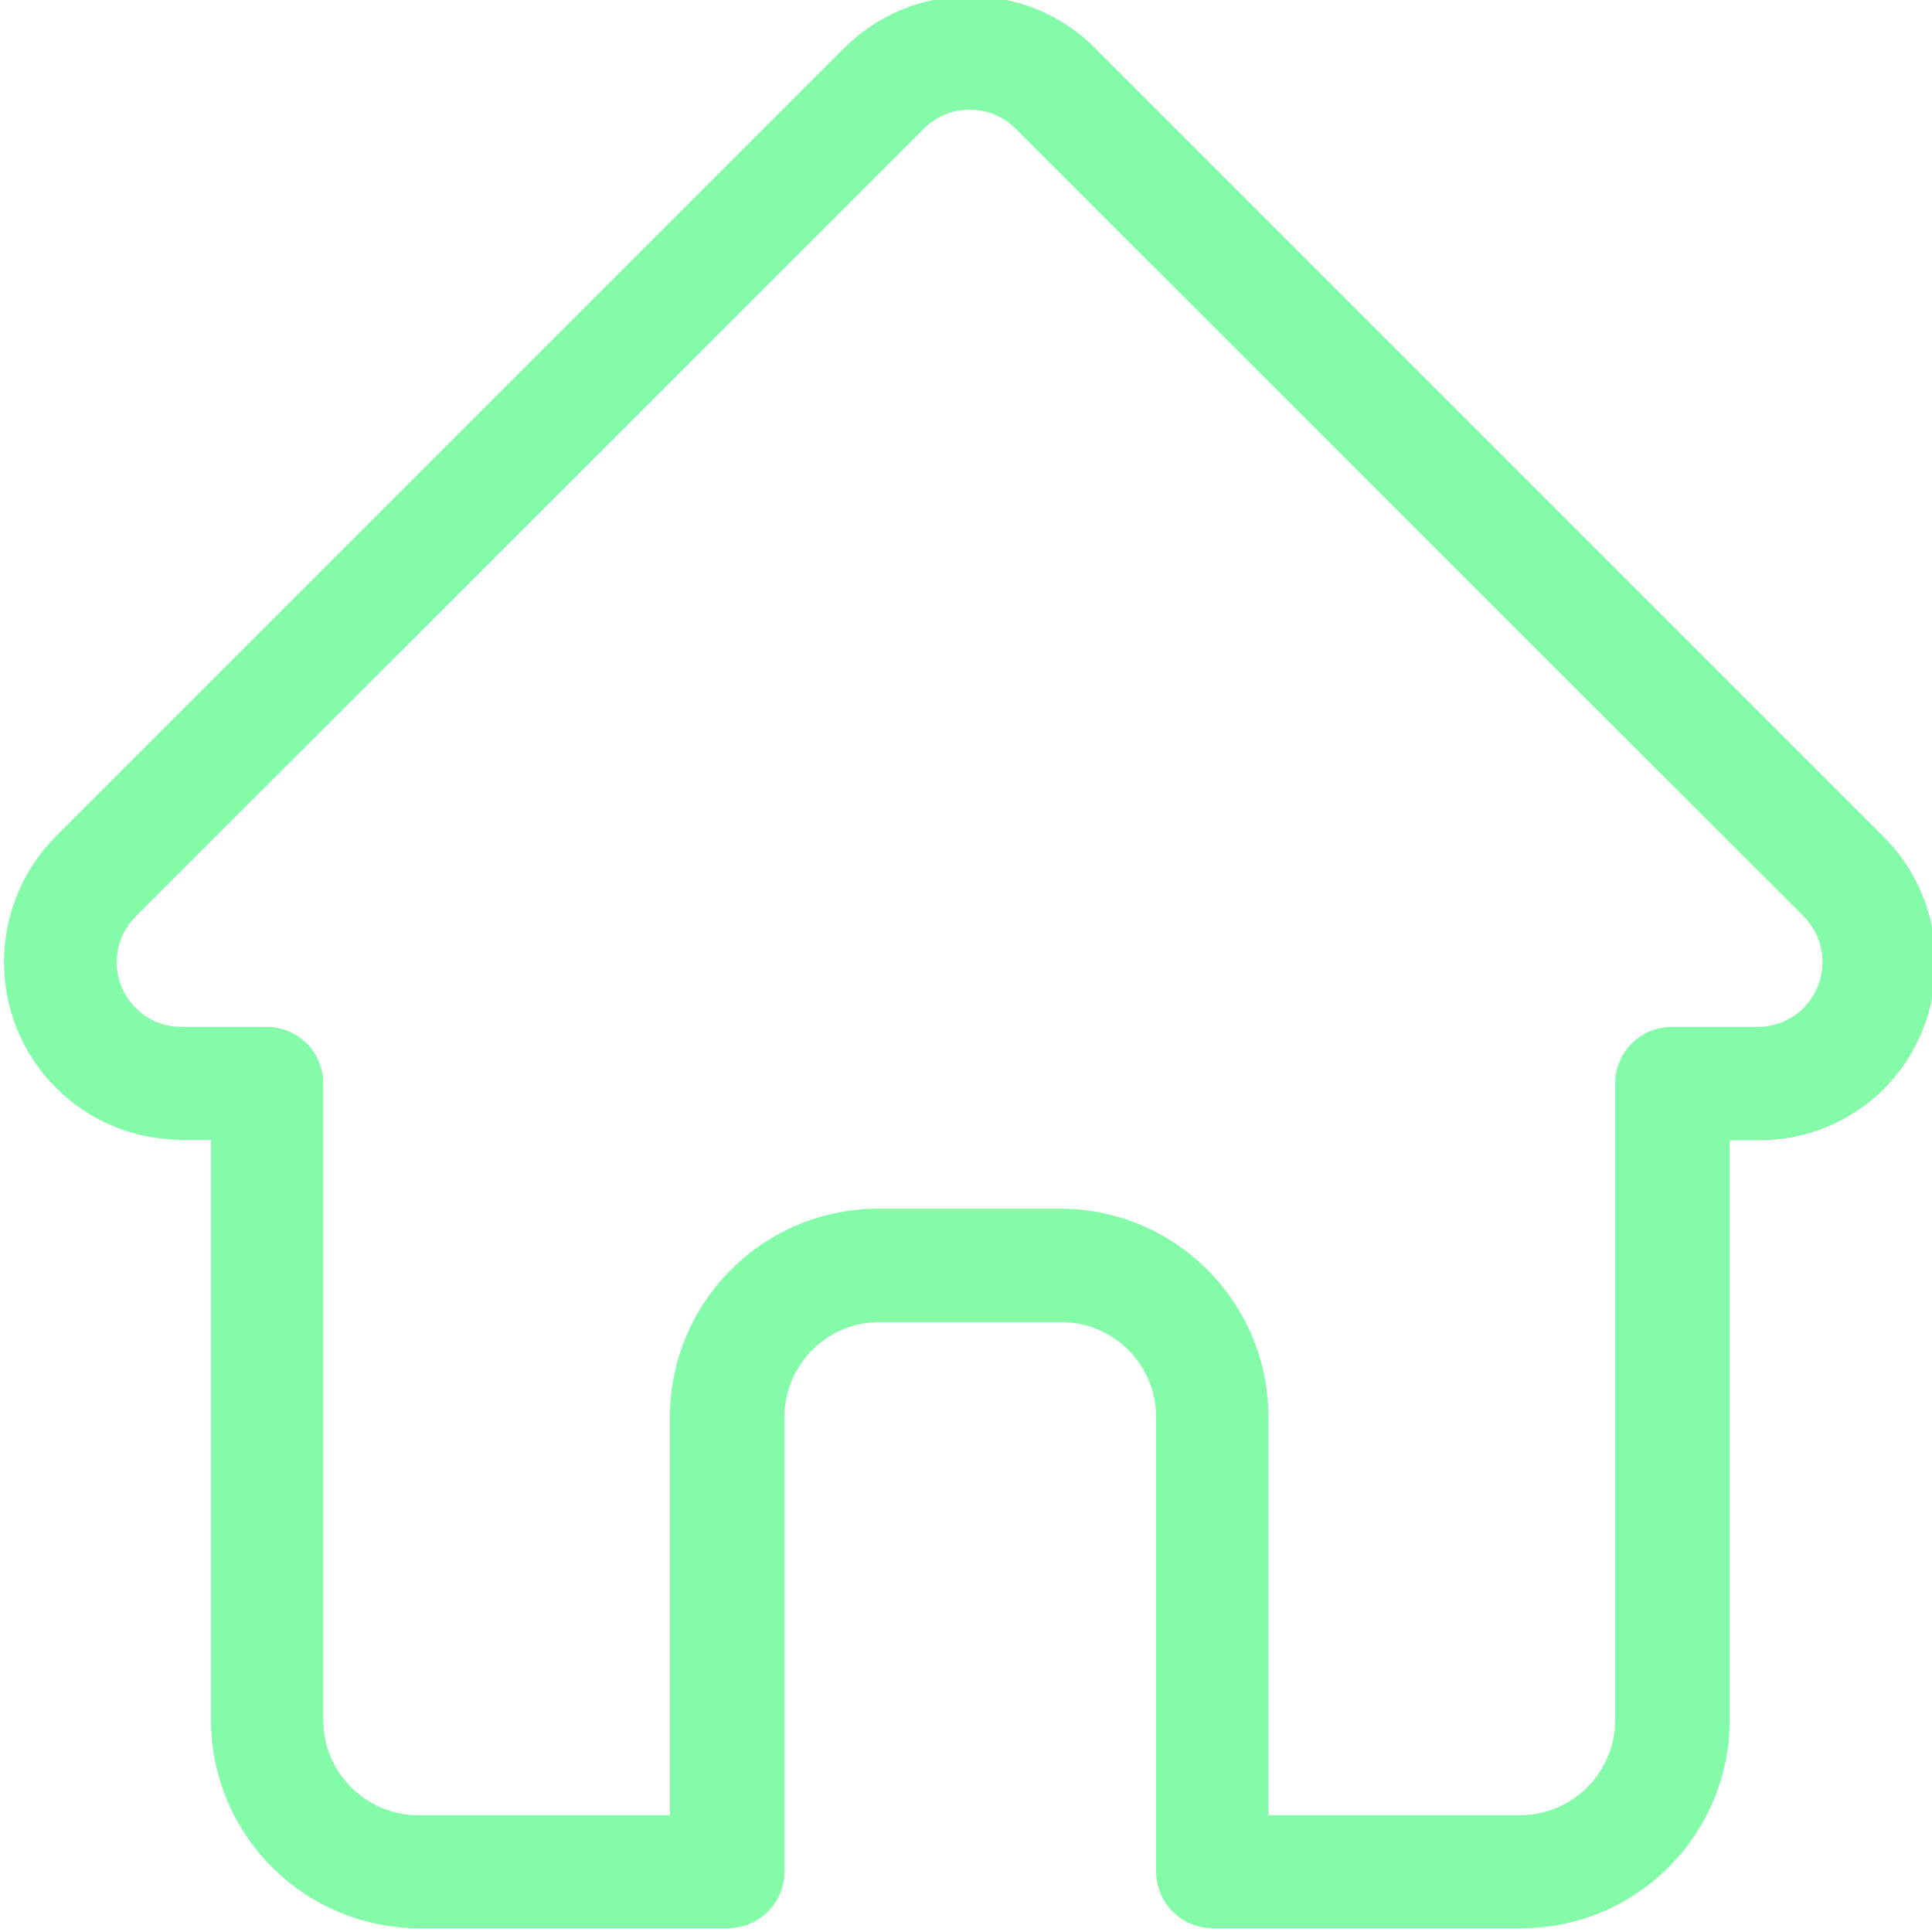 <svg width="24" height="24" viewBox="0 0 24 24" fill="none" xmlns="http://www.w3.org/2000/svg">
<g clip-path="url(#clip0_3_1455)">
<path d="M23.399 10.394C23.399 10.394 23.399 10.389 23.399 10.394L13.606 0.601C13.193 0.183 12.634 -0.047 12.047 -0.047C11.455 -0.047 10.901 0.183 10.483 0.601L0.7 10.384C0.695 10.389 0.695 10.389 0.69 10.394C-0.164 11.258 -0.164 12.653 0.695 13.512C1.09 13.907 1.606 14.132 2.16 14.156C2.184 14.156 2.207 14.161 2.231 14.161H2.621V21.365C2.621 22.793 3.781 23.953 5.209 23.953H9.041C9.431 23.953 9.745 23.638 9.745 23.249V17.603C9.745 16.95 10.276 16.424 10.924 16.424H13.184C13.836 16.424 14.362 16.955 14.362 17.603V23.249C14.362 23.638 14.677 23.953 15.067 23.953H18.899C20.327 23.953 21.487 22.793 21.487 21.365V14.165H21.849C22.441 14.165 22.995 13.935 23.413 13.517C24.258 12.653 24.258 11.253 23.399 10.394ZM22.403 12.521C22.253 12.672 22.051 12.756 21.835 12.756H20.769C20.379 12.756 20.064 13.071 20.064 13.461V21.37C20.064 22.018 19.533 22.549 18.885 22.549H15.757V17.603C15.757 16.175 14.597 15.015 13.169 15.015H10.91C9.482 15.015 8.322 16.175 8.322 17.603V22.549H5.194C4.546 22.549 4.016 22.018 4.016 21.37V13.461C4.016 13.071 3.701 12.756 3.311 12.756H2.273C2.264 12.756 2.25 12.756 2.24 12.756C2.029 12.752 1.836 12.672 1.686 12.521C1.371 12.207 1.371 11.7 1.686 11.385L11.479 1.597C11.629 1.447 11.831 1.362 12.047 1.362C12.263 1.362 12.465 1.447 12.615 1.597L22.403 11.38L22.408 11.385C22.718 11.7 22.718 12.207 22.403 12.521Z" fill="#84FBA9"/>
</g>
<defs>
<clipPath id="clip0_3_1455">
<rect width="24" height="24" fill="white"/>
</clipPath>
</defs>
</svg>
